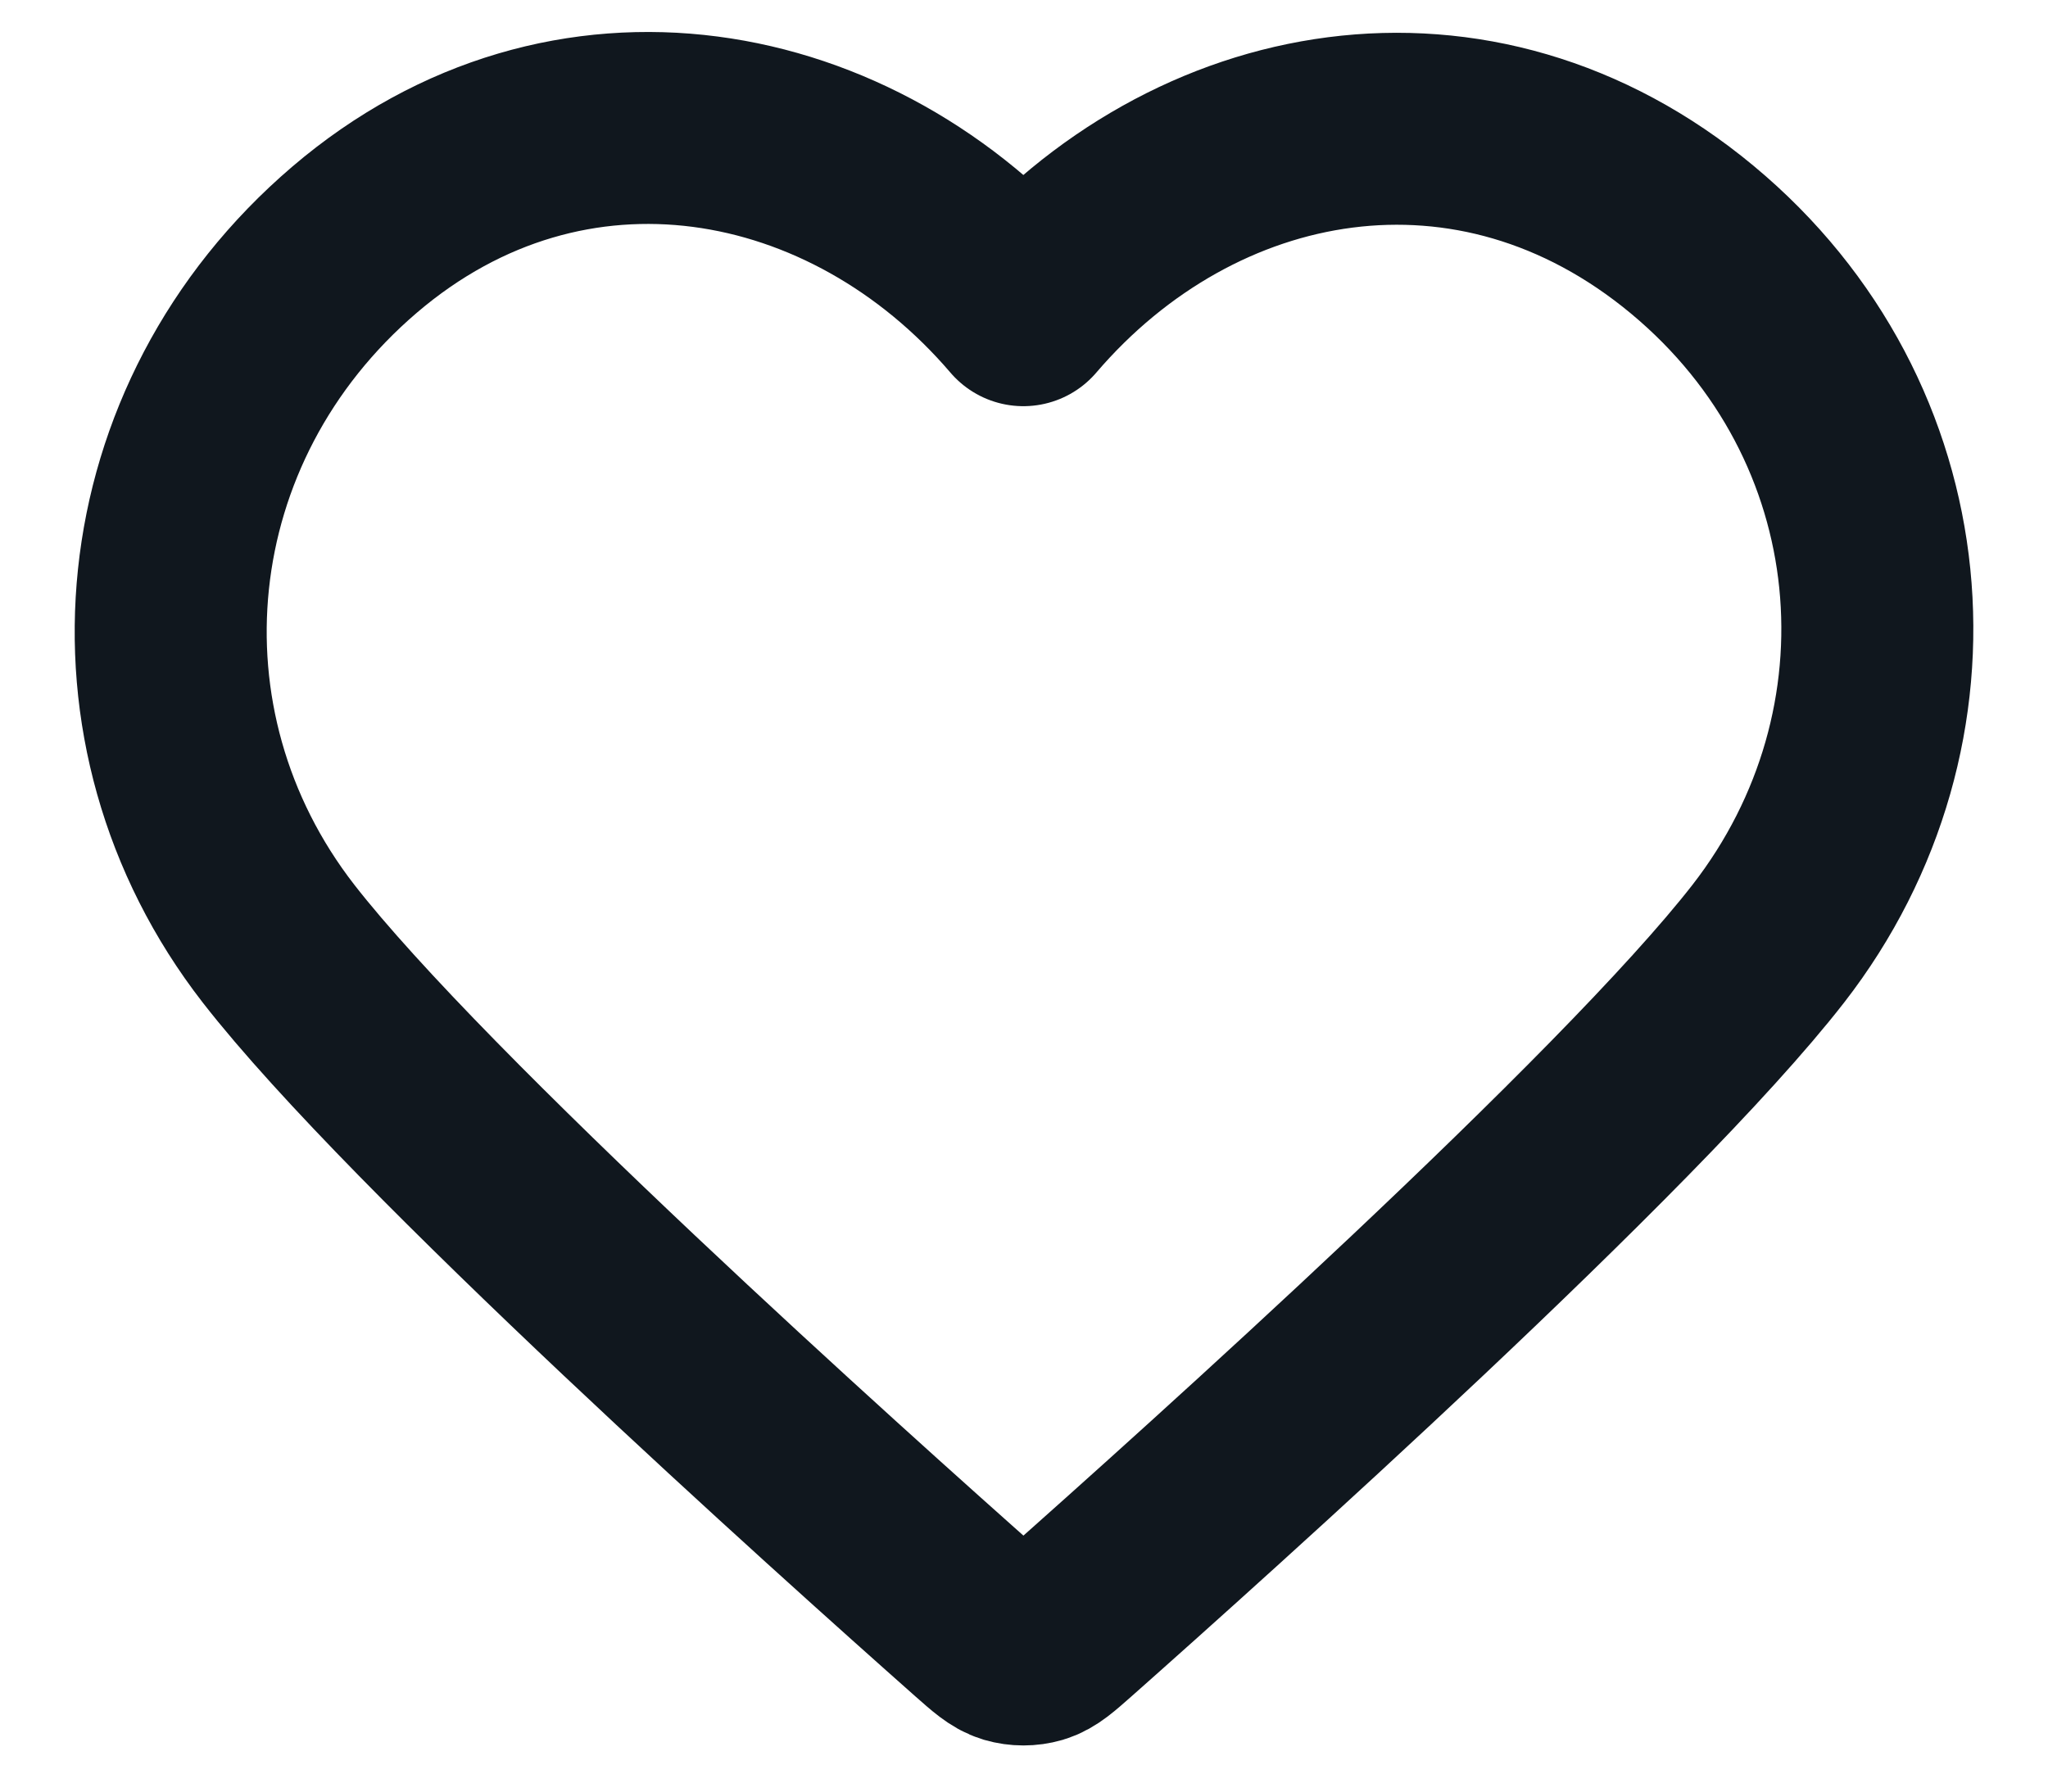 <svg xmlns="http://www.w3.org/2000/svg" fill="none" viewBox="0 0 16 14" height="14" width="16">
    <path stroke-linejoin="round" stroke-linecap="round" stroke-width="1.5" stroke="#10171E" d="M7.995 2.424C6.663 0.866 4.44 0.446 2.77 1.873C1.1 3.3 0.865 5.686 2.176 7.374C3.267 8.777 6.567 11.736 7.648 12.694C7.769 12.801 7.83 12.855 7.9 12.876C7.962 12.894 8.029 12.894 8.091 12.876C8.161 12.855 8.222 12.801 8.343 12.694C9.424 11.736 12.724 8.777 13.815 7.374C15.126 5.686 14.92 3.285 13.221 1.873C11.522 0.461 9.328 0.866 7.995 2.424Z" clip-rule="evenodd" fill-rule="evenodd"></path>
</svg>
    